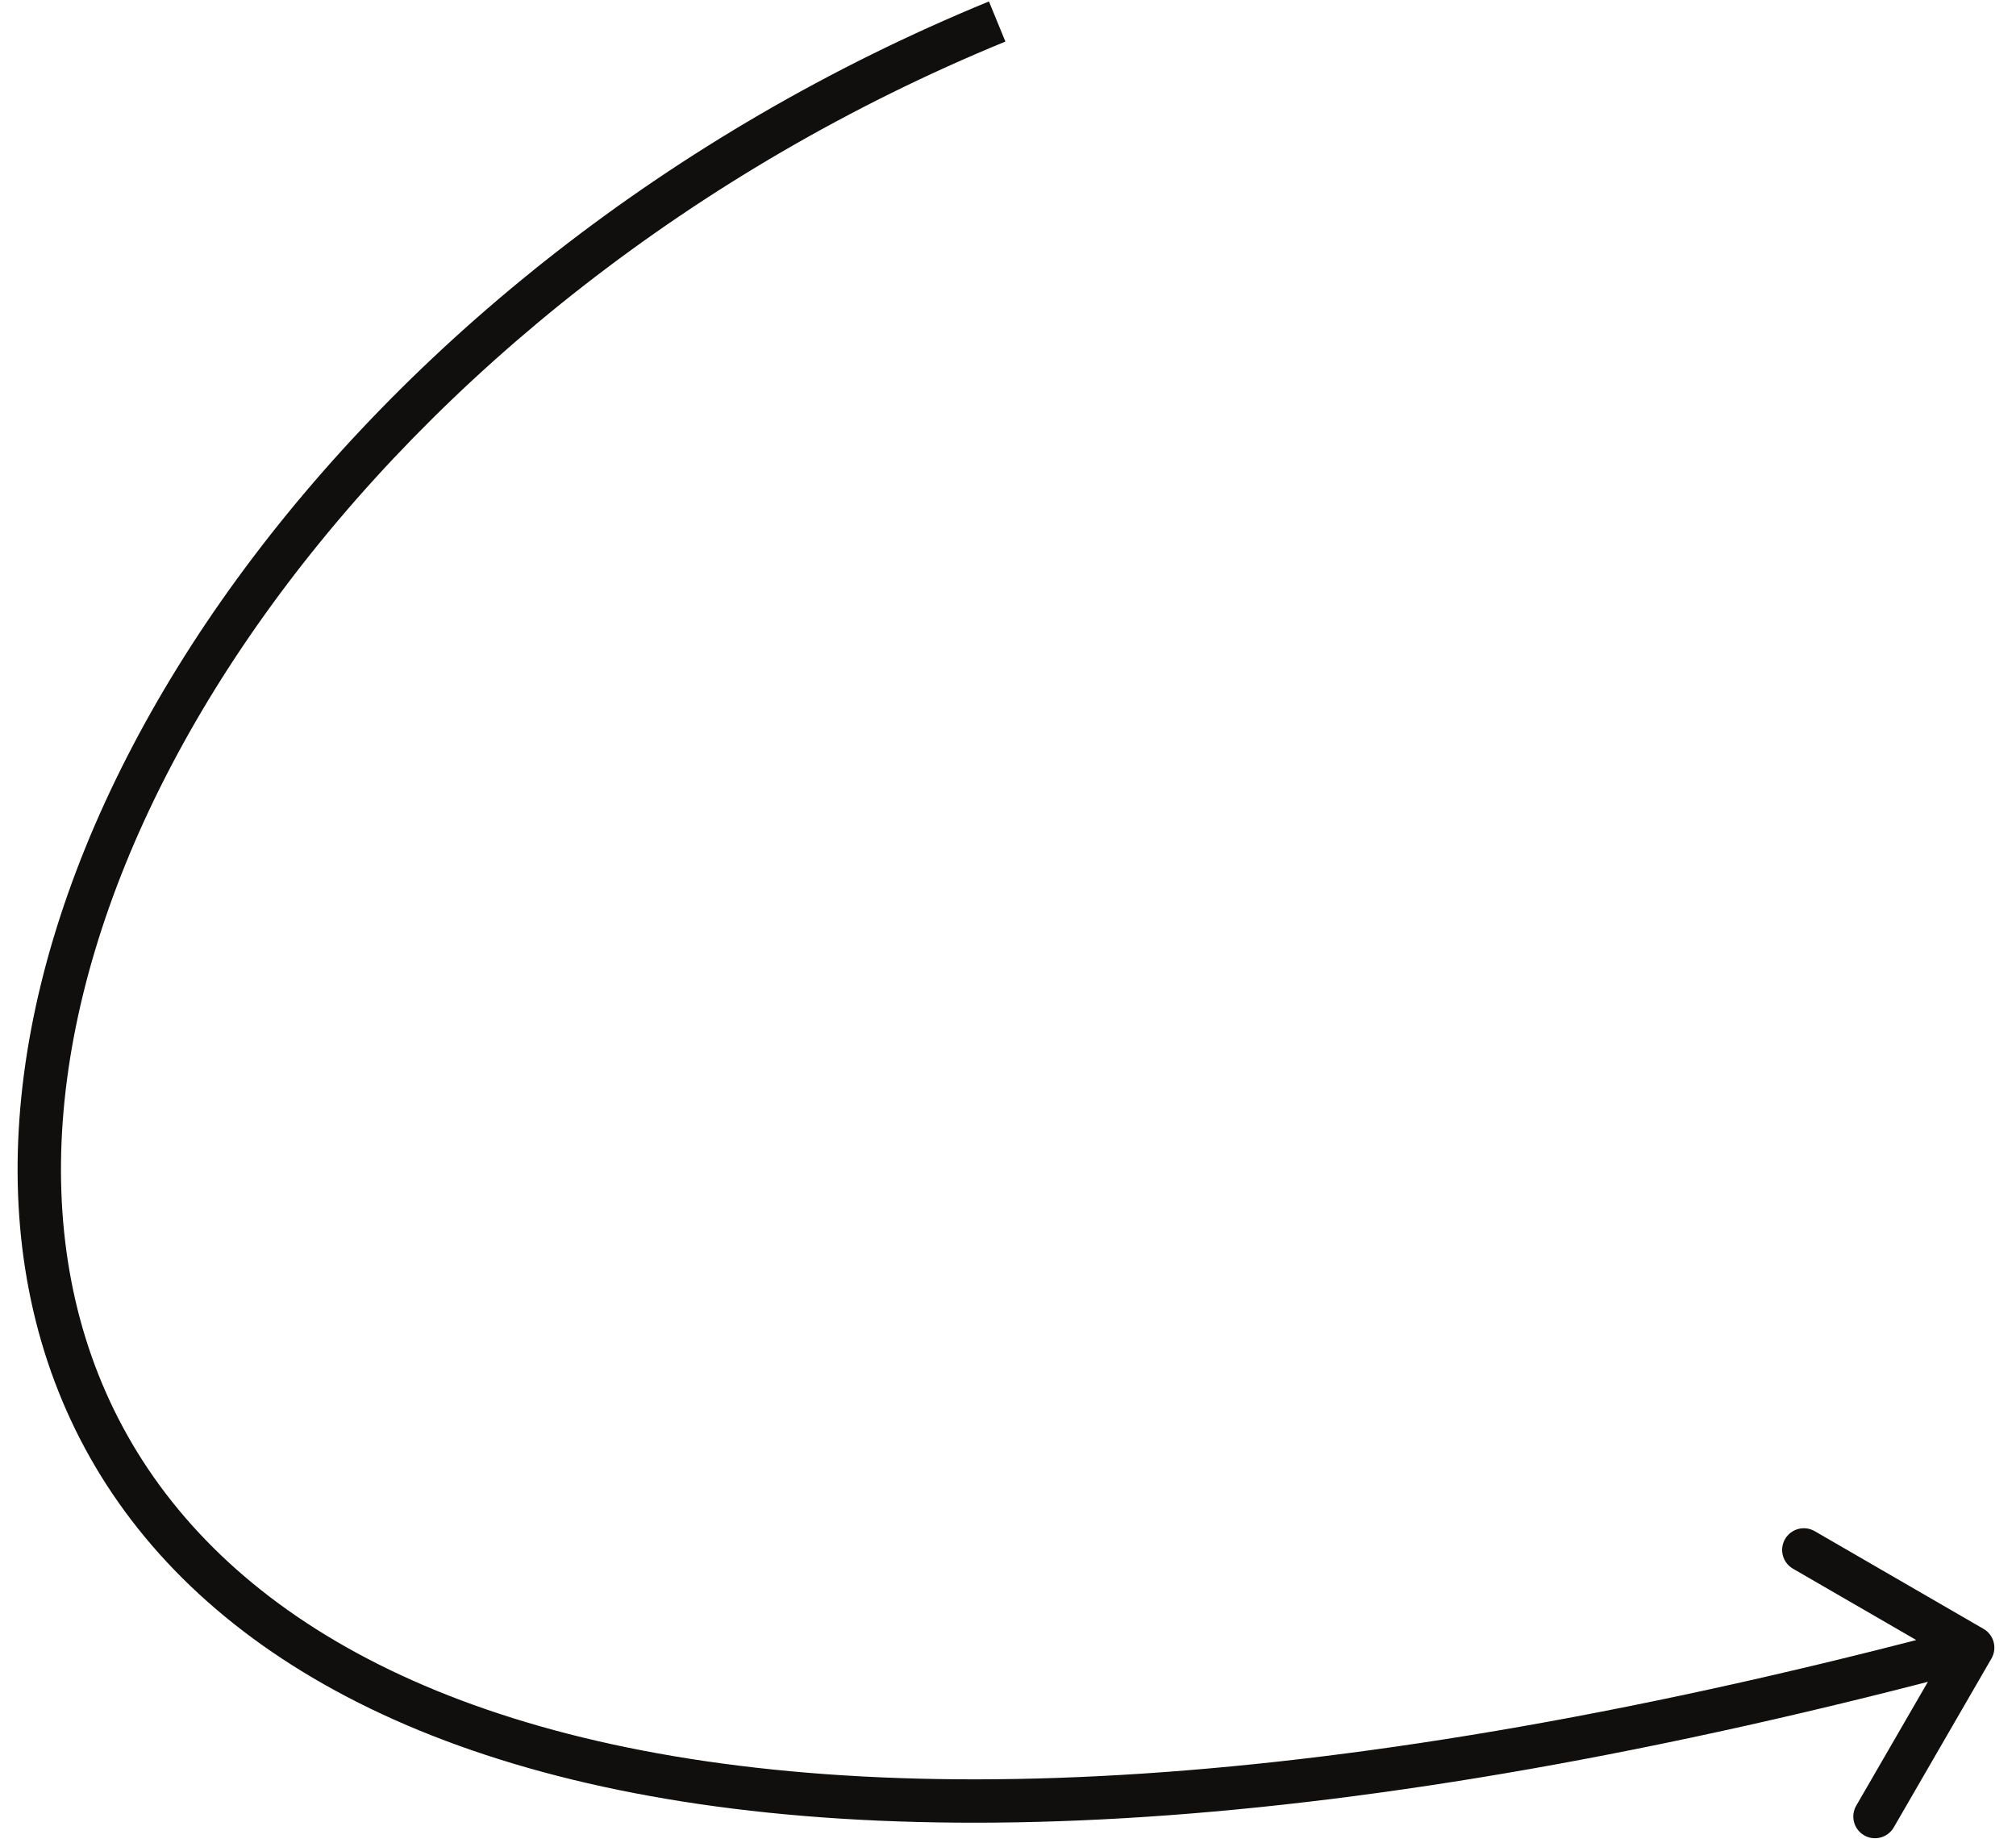 <?xml version="1.0" encoding="UTF-8"?> <svg xmlns="http://www.w3.org/2000/svg" width="93" height="85" viewBox="0 0 93 85" fill="none"> <path d="M91.868 76.493C92.144 76.015 91.981 75.403 91.503 75.127L83.713 70.619C83.235 70.343 82.623 70.506 82.347 70.984C82.07 71.462 82.233 72.074 82.711 72.35L89.636 76.357L85.629 83.281C85.353 83.759 85.516 84.371 85.994 84.648C86.472 84.924 87.084 84.761 87.361 84.283L91.868 76.493ZM45.621 0.067C30.829 6.136 18.805 15.906 10.951 26.676C3.111 37.427 -0.645 49.285 1.332 59.495C3.327 69.795 11.102 78.151 25.714 81.906C40.273 85.647 61.685 84.853 91.26 76.958L90.744 75.026C61.319 82.881 40.294 83.587 26.212 79.969C12.183 76.364 5.114 68.502 3.296 59.115C1.46 49.637 4.922 38.338 12.567 27.855C20.198 17.391 31.923 7.849 46.38 1.917L45.621 0.067Z" fill="#100F0D"></path> </svg> 